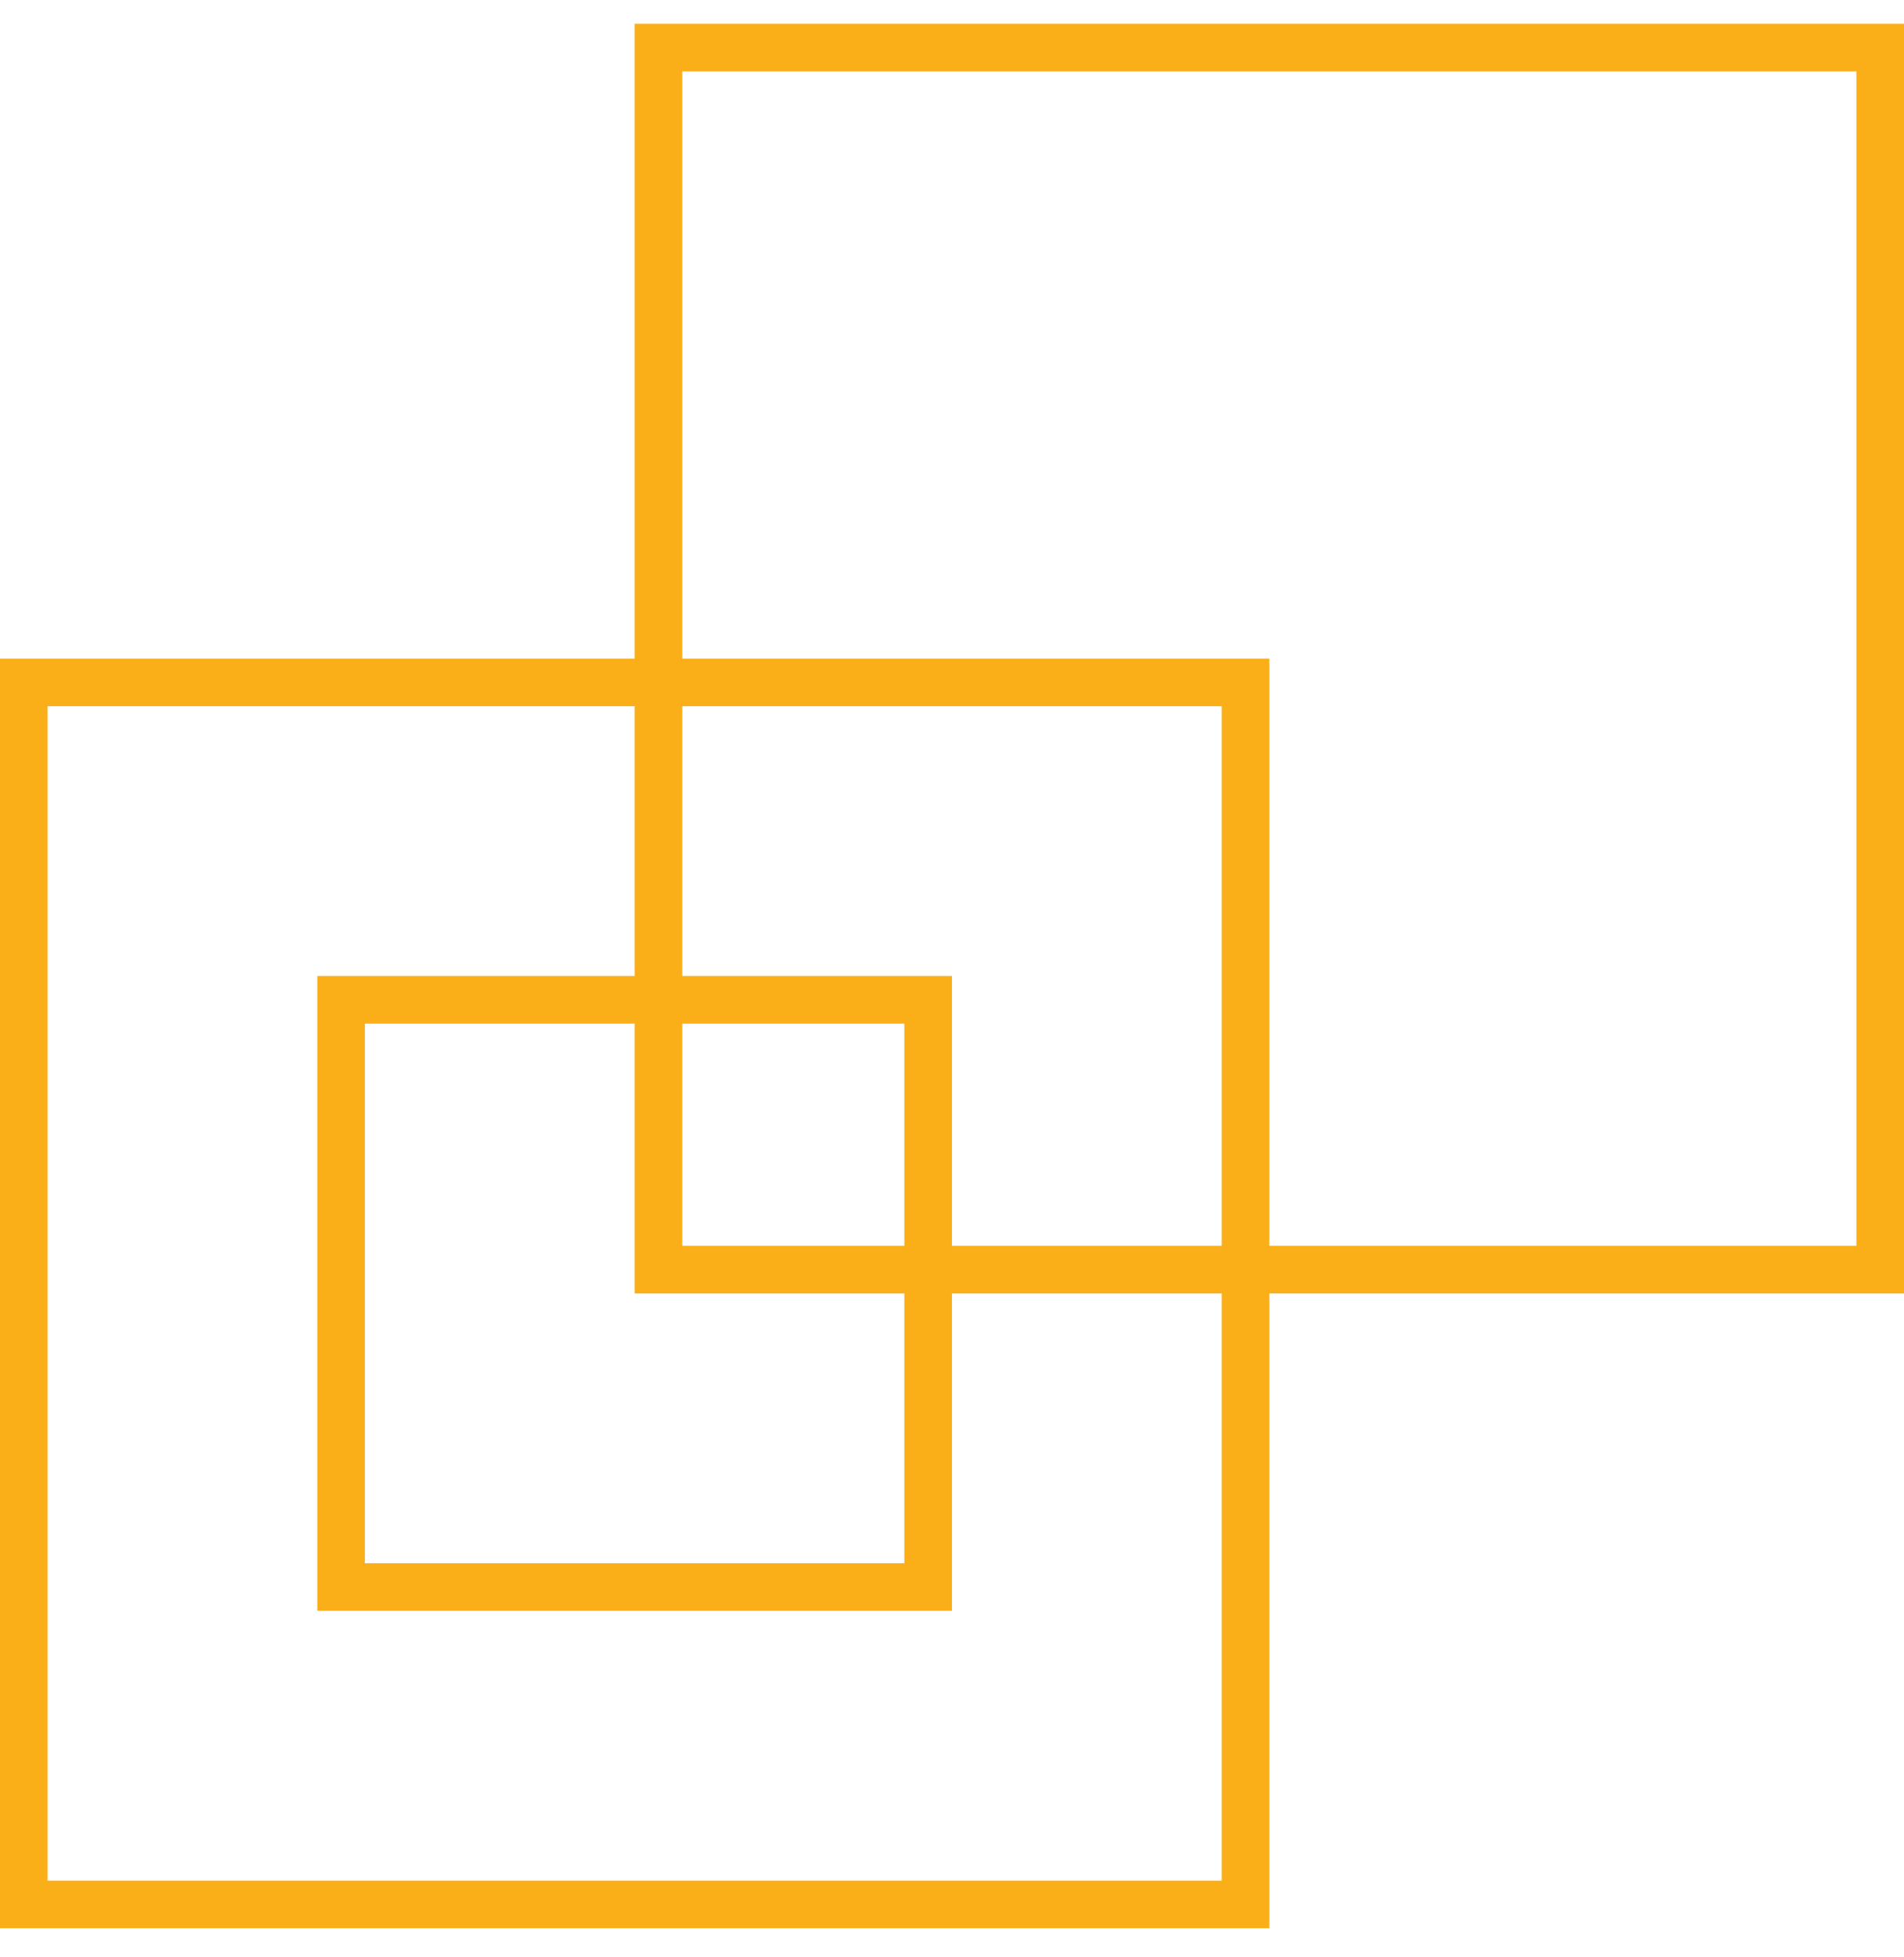<svg width="36" height="37" viewBox="0 0 36 37" fill="none" xmlns="http://www.w3.org/2000/svg"><g clip-path="url(#clip0_694_4398)"><path d="M12.45 0.9H35.55V24H12.45V0.9Z" stroke="#FAAF19" stroke-width="0.9"/><path d="M0.45 12.9H23.55V36H0.45V12.9Z" stroke="#FAAF19" stroke-width="0.9"/><path d="M6.449 18.9H17.549V30H6.449V18.9Z" stroke="#FAAF19" stroke-width="0.9"/></g><defs><clipPath id="clip0_694_4398"><rect width="36" height="36.9" fill="white"/></clipPath></defs></svg>